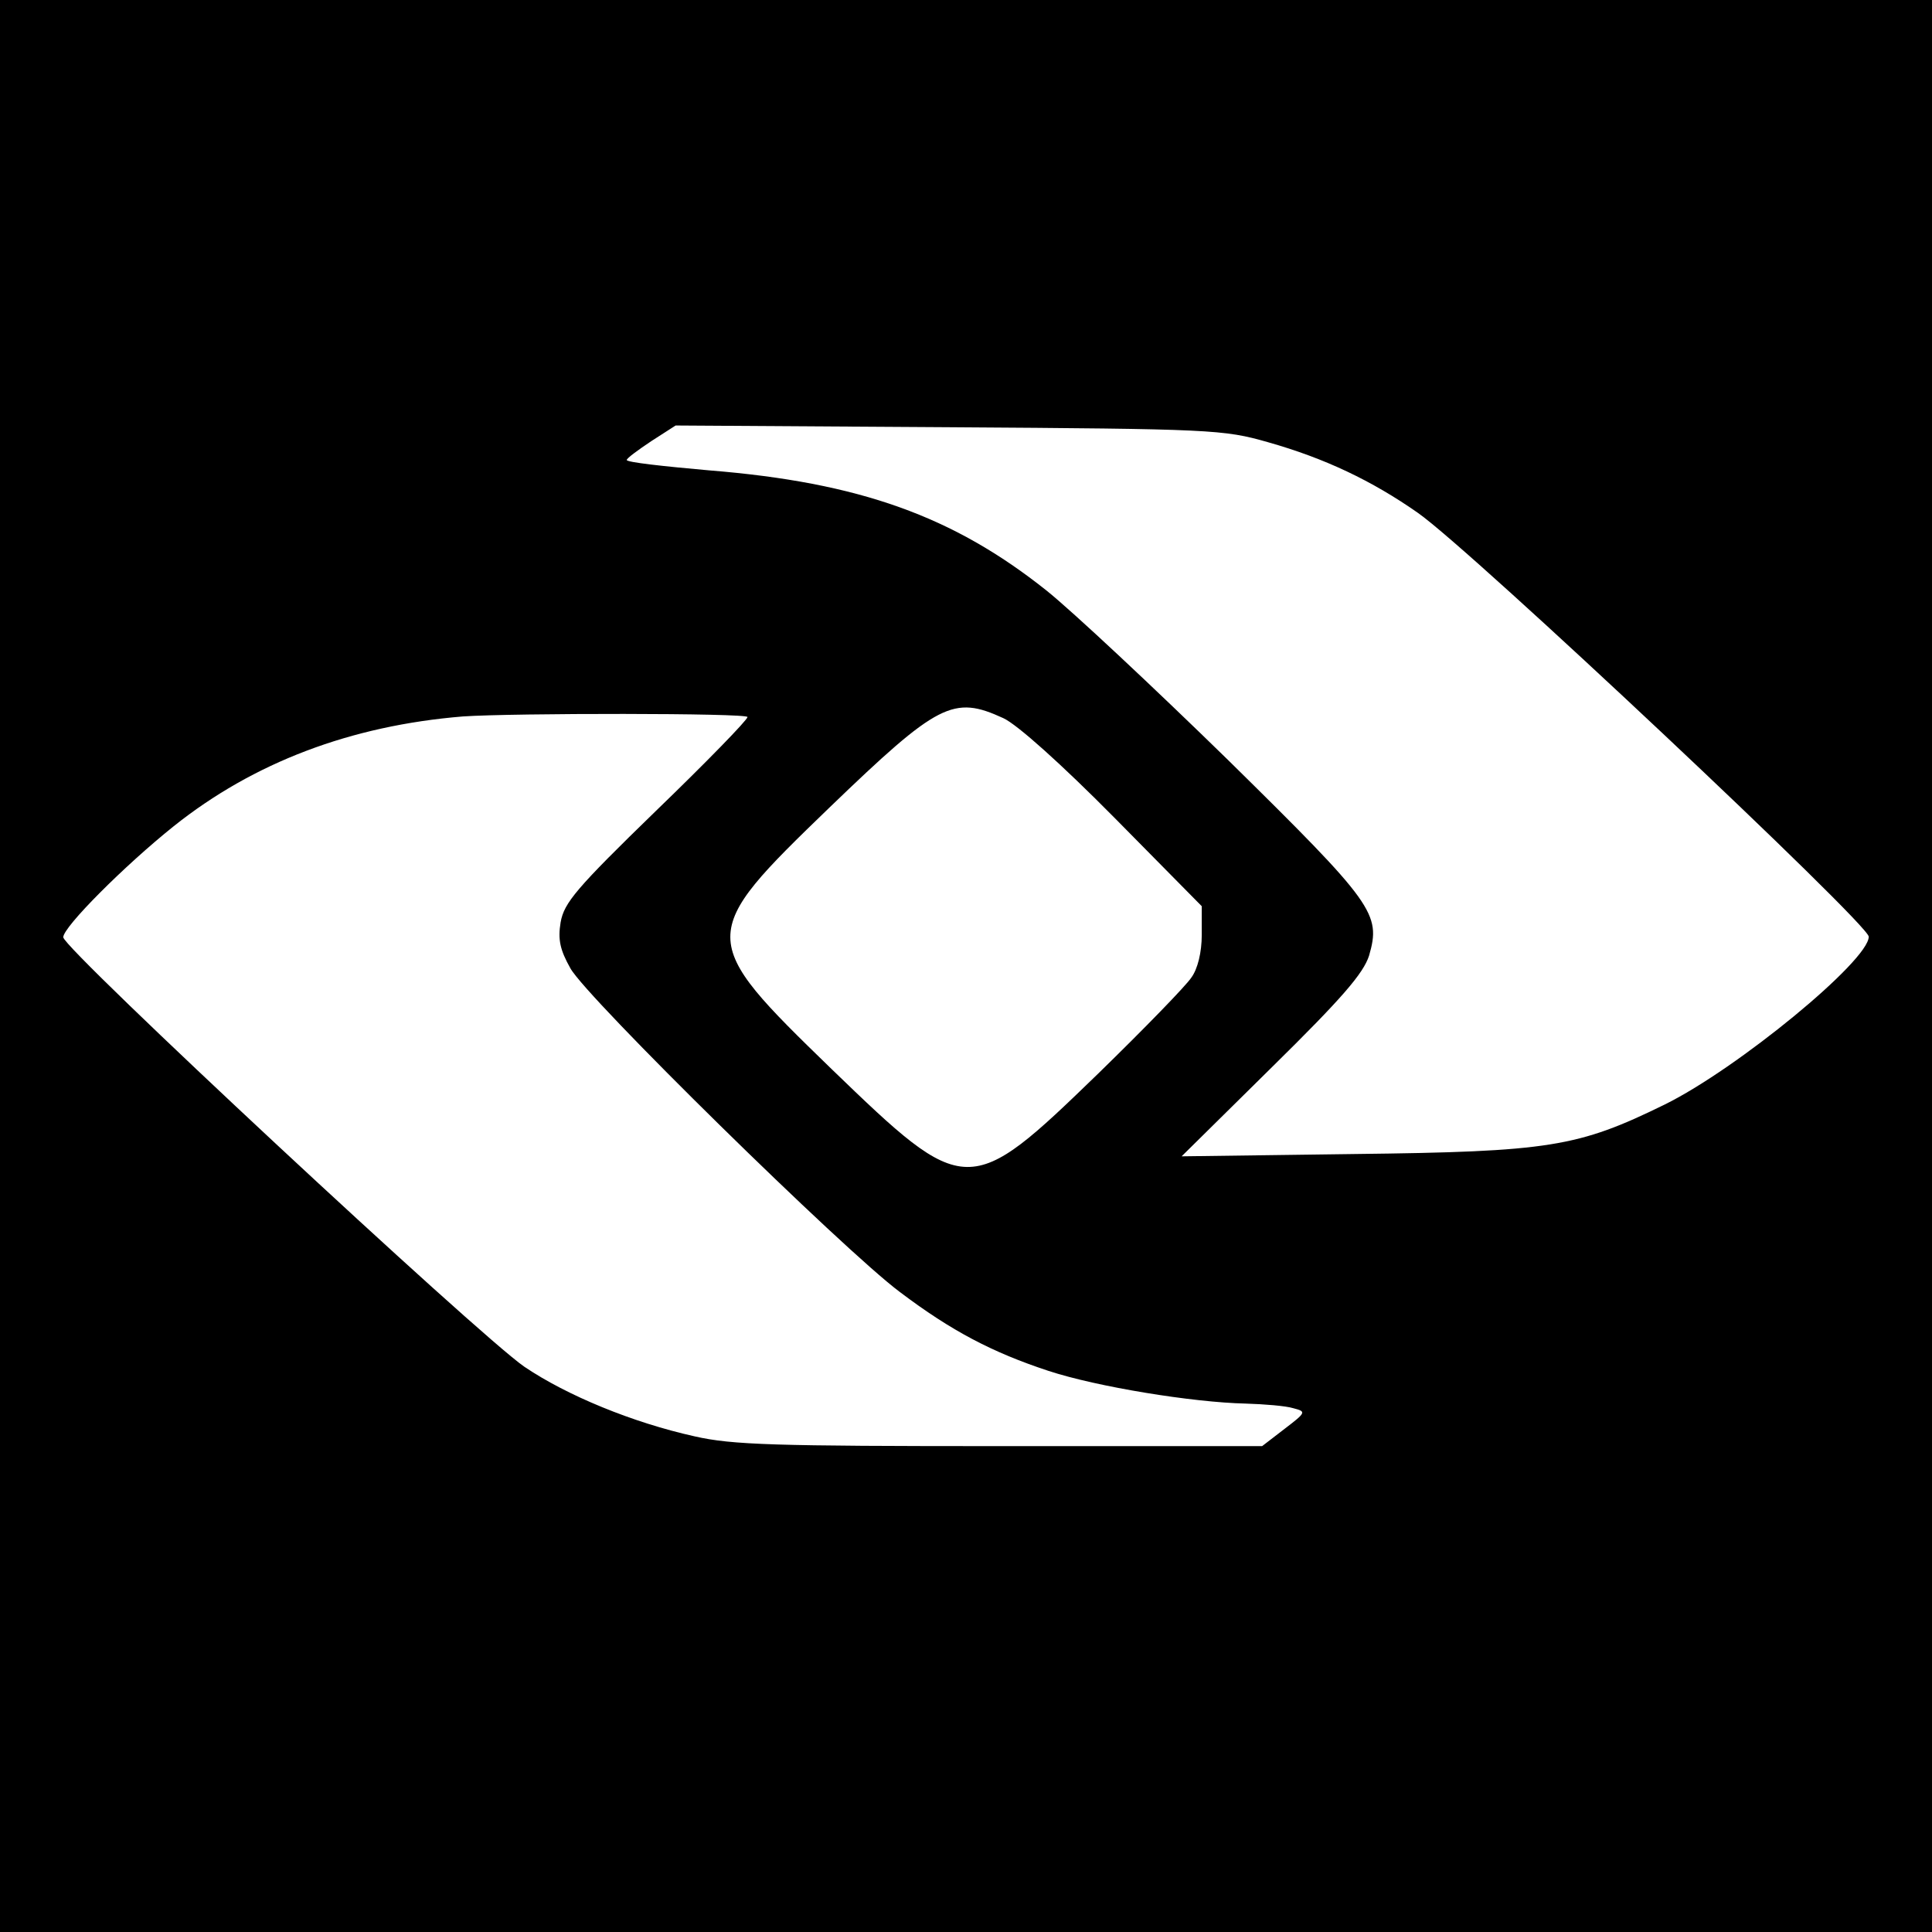 <?xml version="1.0" standalone="no"?>
<!DOCTYPE svg PUBLIC "-//W3C//DTD SVG 20010904//EN"
 "http://www.w3.org/TR/2001/REC-SVG-20010904/DTD/svg10.dtd">
<svg version="1.0" xmlns="http://www.w3.org/2000/svg"
 width="336pt" height="336pt" viewBox="0 0 336 336"
 preserveAspectRatio="xMidYMid meet">

<g transform="translate(0,336) scale(0.1,-0.1)"
fill="#000000" stroke="none">
<path d="M0 1680 l0 -1680 1680 0 1680 0 0 1680 0 1680 -1680 0 -1680 0 0
-1680z m2205 911 c99 -28 181 -67 261 -123 93 -65 784 -715 784 -737 0 -42
-229 -230 -355 -292 -151 -74 -200 -82 -540 -86 l-300 -4 157 155 c122 120
159 163 169 194 21 73 9 90 -245 340 -129 126 -271 259 -316 295 -162 129
-325 188 -587 209 -79 7 -143 14 -143 18 0 3 19 17 43 33 l42 27 475 -3 c458
-3 478 -4 555 -26z m-460 -480 c24 -11 101 -80 193 -173 l152 -154 0 -50 c0
-30 -7 -59 -18 -74 -9 -14 -82 -89 -162 -167 -225 -218 -230 -218 -464 8 -234
227 -234 232 -3 455 189 182 215 195 302 155z m-445 2 c0 -5 -71 -78 -159
-163 -139 -135 -160 -160 -166 -194 -5 -30 -1 -48 17 -80 28 -51 475 -490 573
-563 90 -68 161 -105 258 -137 85 -28 252 -55 343 -57 33 -1 70 -4 83 -8 23
-6 23 -7 -15 -36 l-39 -30 -455 0 c-393 0 -466 2 -532 17 -108 24 -222 71
-296 121 -80 55 -802 727 -802 747 0 18 107 125 192 193 139 111 308 175 503
191 87 6 495 6 495 -1z"/>
</g>
</svg>
